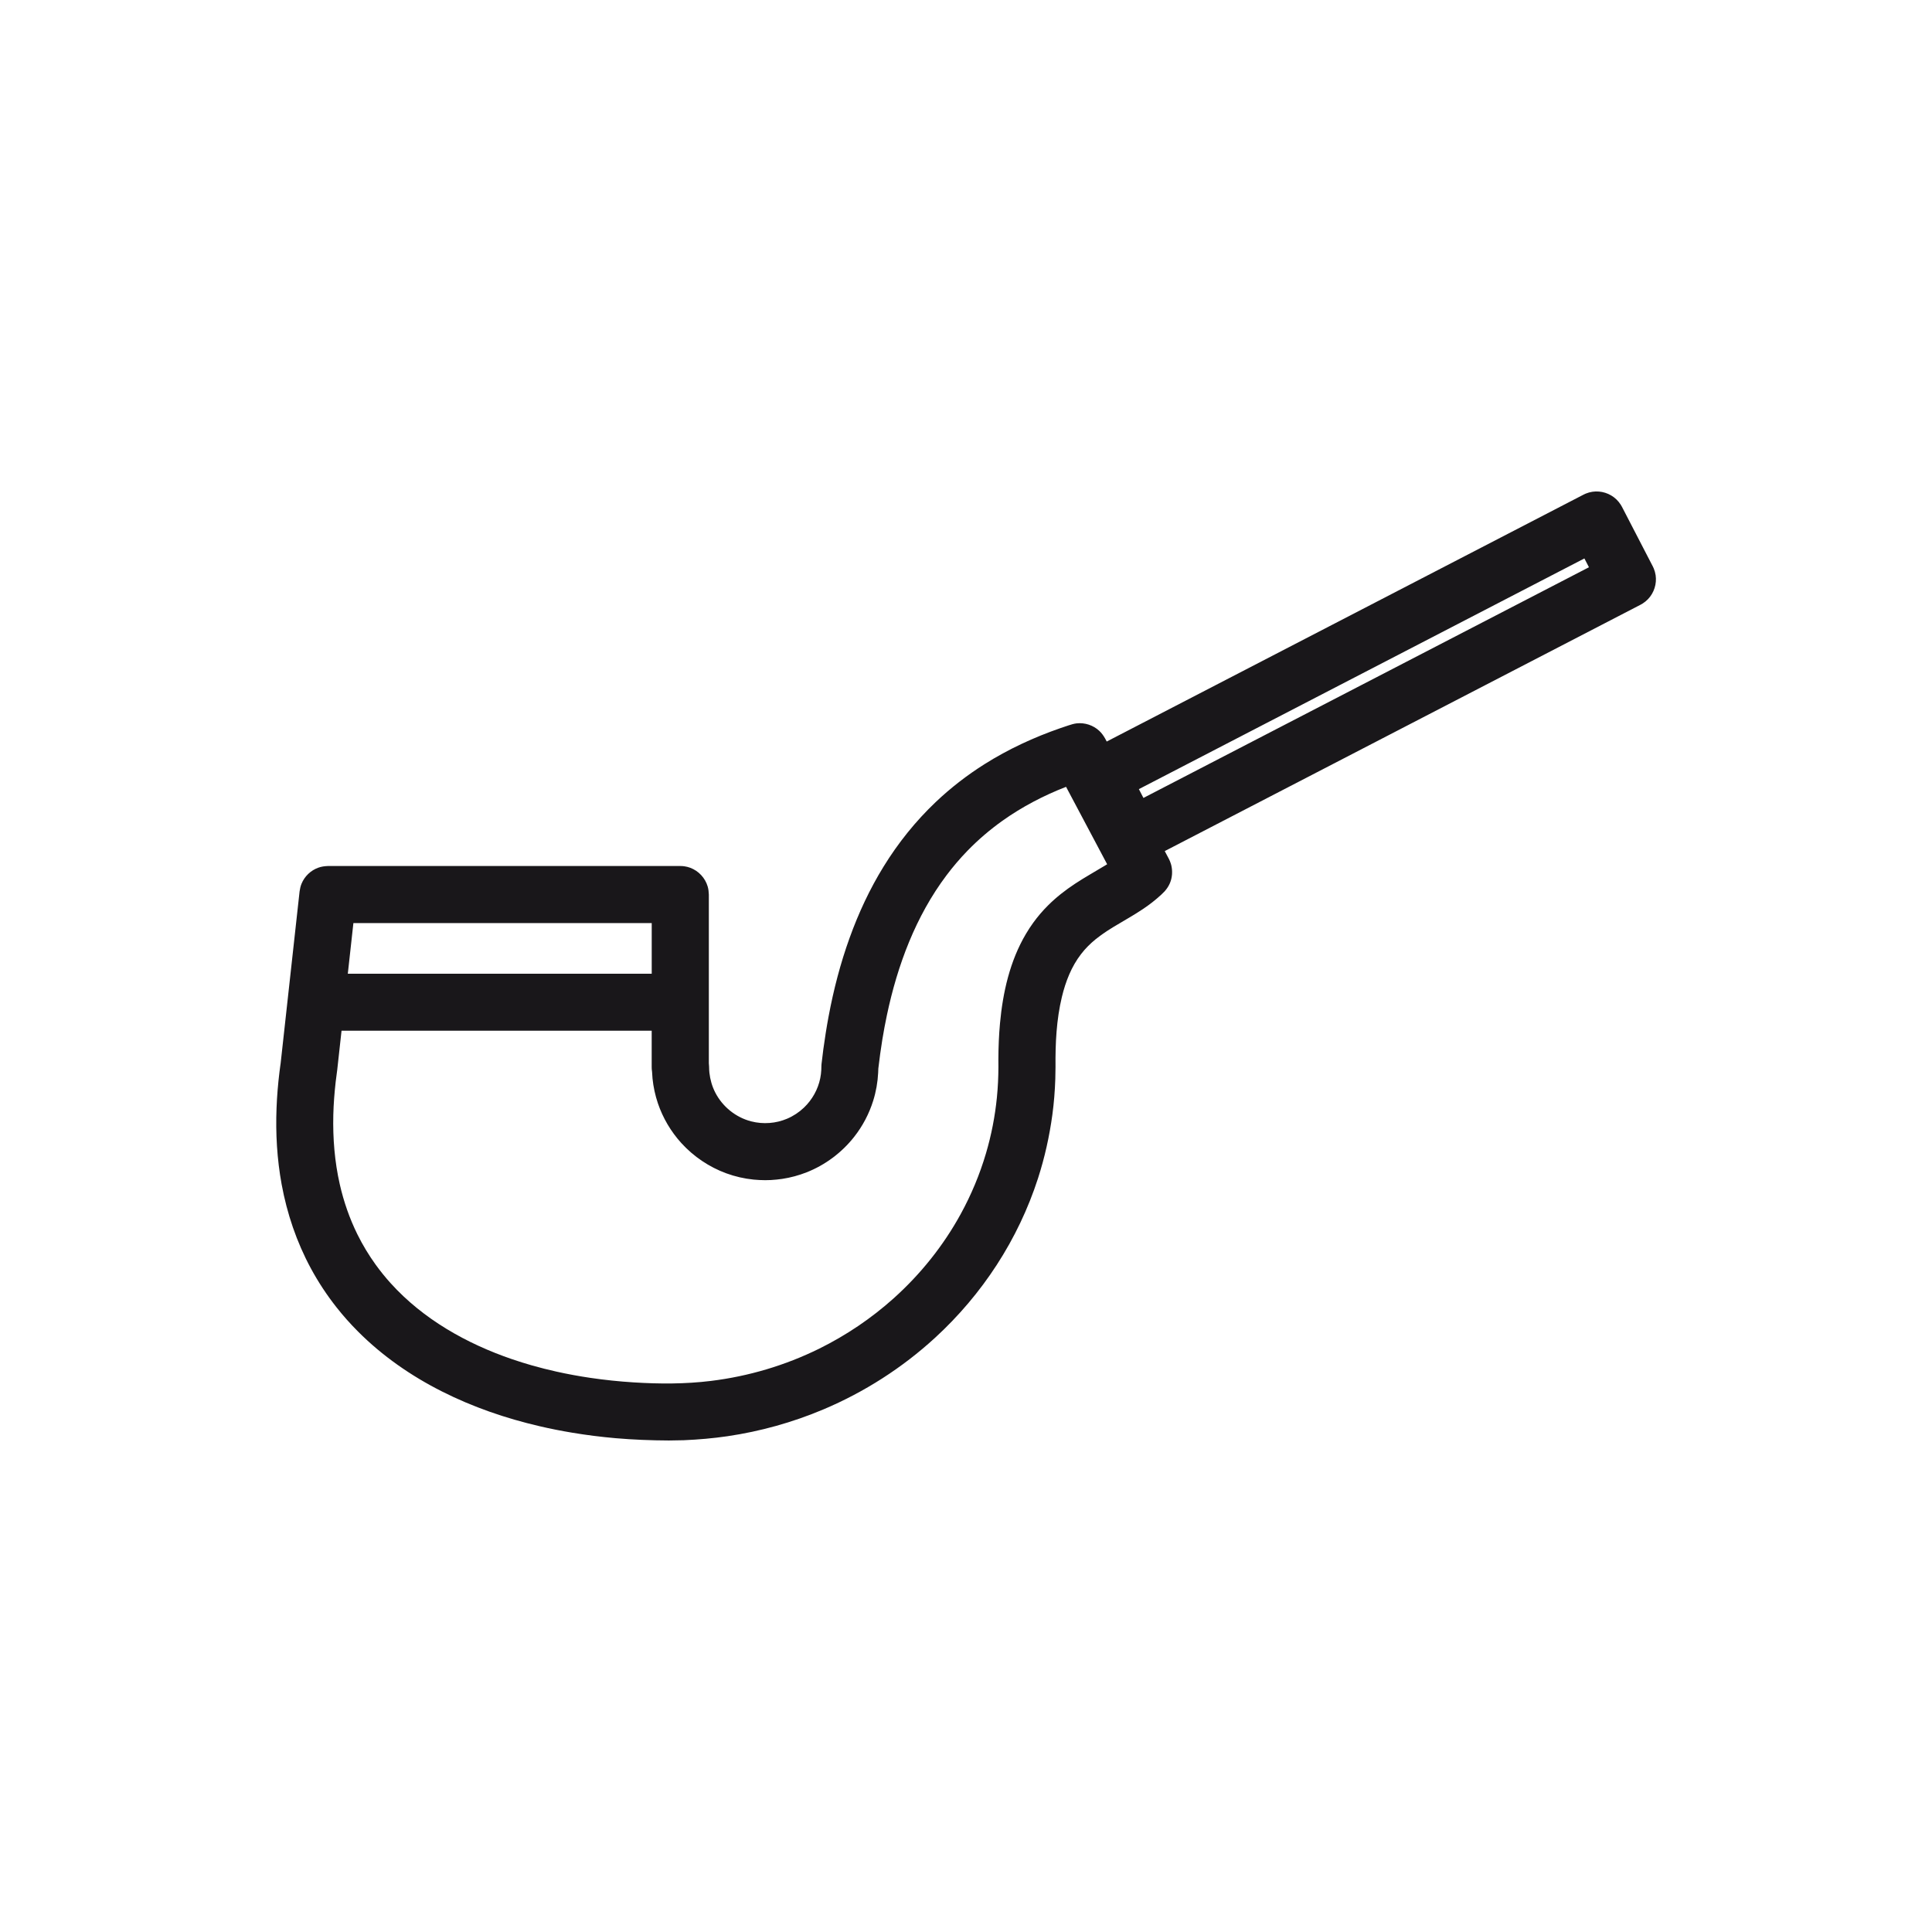 <?xml version="1.0" encoding="UTF-8"?>
<!-- The Best Svg Icon site in the world: iconSvg.co, Visit us! https://iconsvg.co -->
<svg width="800px" height="800px" version="1.1" viewBox="144 144 512 512" xmlns="http://www.w3.org/2000/svg">
 <path d="m452.67 369.55 1.066 2.004 0.012 0.02c0.105 0.207 0.207 0.418 0.297 0.637 0.09 0.227 0.176 0.457 0.246 0.695l0.035 0.125 0.039 0.145 0.047 0.168 0.023 0.109c0.07 0.332 0.125 0.676 0.152 1.02 0.035 0.371 0.035 0.75 0.012 1.125v0.02l-0.004 0.047v0.043l-0.004 0.023v0.047c-0.02 0.191-0.047 0.383-0.074 0.574l-0.012 0.055-0.004 0.016v0.012l-0.004 0.039-0.004 0.031-0.004 0.004-0.004 0.031-0.012 0.055-0.012 0.039-0.004 0.039-0.016 0.078-0.016 0.074-0.004 0.004v0.004c-0.004 0.035-0.016 0.07-0.023 0.105v0.012l-0.004 0.012c-0.016 0.07-0.035 0.137-0.055 0.203l-0.004 0.02v0.012l-0.012 0.02-0.016 0.055-0.008 0.039-0.016 0.039-0.004 0.023-0.004 0.012c-0.09 0.293-0.203 0.574-0.328 0.852-0.293 0.645-0.68 1.234-1.133 1.762-0.055 0.066-0.105 0.133-0.16 0.195-0.297 0.309-0.598 0.598-0.906 0.898-1.523 1.406-3.152 2.672-4.875 3.824-2.543 1.699-5.231 3.176-7.844 4.762-0.586 0.359-1.168 0.727-1.742 1.098-1.004 0.676-1.984 1.367-2.922 2.125-1.43 1.164-2.742 2.469-3.863 3.93-2.574 3.324-4.117 7.316-5.094 11.375-1.449 6.039-1.742 12.309-1.688 18.496v0.09c-0.004 1.059-0.02 2.109-0.055 3.168-0.109 3.16-0.352 6.312-0.777 9.445-0.777 5.719-2.031 11.359-3.805 16.859-2.613 8.086-6.309 15.816-10.934 22.945-4.59 7.082-10.098 13.578-16.32 19.289-8.695 7.984-18.777 14.438-29.652 19.023-8.113 3.422-16.66 5.805-25.375 7.09-3.848 0.562-7.719 0.898-11.602 1.062-1.309 0.039-2.621 0.059-3.934 0.07-4.715-0.02-9.43-0.203-14.133-0.609-3.828-0.336-7.644-0.816-11.43-1.445-2.926-0.484-5.84-1.059-8.727-1.734-8.918-2.07-17.645-5.062-25.82-9.191-8.184-4.121-15.805-9.402-22.277-15.898-2.019-2.019-3.926-4.16-5.691-6.402-2.574-3.258-4.863-6.734-6.832-10.383-3.75-6.941-6.301-14.488-7.723-22.242-1.219-6.672-1.613-13.48-1.344-20.258 0.121-3.16 0.387-6.312 0.77-9.453 0.07-0.543 0.141-1.078 0.211-1.621 0.031-0.223 0.066-0.465 0.102-0.707l5.023-45.574c0.102-0.699 0.246-1.371 0.516-2.031 0.801-1.961 2.43-3.523 4.418-4.242 0.84-0.309 1.691-0.422 2.578-0.453h93.387c0.48 0.016 0.598 0.004 1.074 0.074 0.535 0.074 1.062 0.211 1.566 0.398 2.211 0.828 3.945 2.691 4.609 4.953 0.207 0.699 0.281 1.406 0.309 2.133v44.703c0.07 0.59 0.07 1.18 0.09 1.777 0.023 0.379 0.023 0.379 0.059 0.754 0.207 1.828 0.707 3.598 1.547 5.234 1.926 3.758 5.441 6.594 9.531 7.648 1.586 0.406 3.234 0.551 4.867 0.422 1.594-0.121 3.164-0.5 4.637-1.125 1.652-0.699 3.176-1.703 4.473-2.941 2.18-2.082 3.715-4.812 4.316-7.766 0.152-0.734 0.242-1.48 0.281-2.231 0.02-0.414 0.02-0.82 0.035-1.234l0.031-0.363v-0.023l0.004-0.016c0.145-1.289 0.309-2.574 0.473-3.856 0.398-2.898 0.848-5.789 1.387-8.66 1.324-7.082 3.133-14.082 5.582-20.859 2.363-6.559 5.324-12.914 8.984-18.852 3.871-6.289 8.516-12.086 13.875-17.164 3.949-3.742 8.277-7.09 12.879-9.992 6.301-3.977 13.105-7.125 20.137-9.562 0.707-0.246 1.414-0.484 2.125-0.715 0.711-0.23 1.406-0.453 2.152-0.539 2.18-0.242 4.402 0.488 6.004 1.984 0.621 0.578 1.098 1.25 1.523 1.984l0.449 0.848 126.36-65.43c0.191-0.09 0.371-0.188 0.562-0.266 0.578-0.242 1.184-0.406 1.805-0.5 2.289-0.336 4.656 0.414 6.328 2.012 0.449 0.43 0.848 0.918 1.18 1.445 0.109 0.176 0.207 0.363 0.312 0.543l8.156 15.754c0.09 0.191 0.188 0.371 0.266 0.57 0.238 0.574 0.406 1.18 0.5 1.797 0.336 2.289-0.414 4.656-2.012 6.328-0.434 0.453-0.918 0.848-1.445 1.18-0.176 0.109-0.363 0.207-0.543 0.312l-67.094 34.742-58.977 30.535zm-218.16 47.605-1.148 10.445-0.02 0.121-0.012 0.102c-0.133 0.957-0.258 1.91-0.371 2.867-0.328 2.922-0.559 5.856-0.629 8.793-0.145 6.16 0.348 12.352 1.715 18.375 1.043 4.586 2.594 9.059 4.68 13.281 1.387 2.801 3.008 5.488 4.836 8.02 1.238 1.715 2.57 3.359 3.988 4.926 8.613 9.531 20.133 16.008 32.199 20.133 1.734 0.59 3.481 1.133 5.238 1.637 2.152 0.609 4.316 1.16 6.492 1.641 2.957 0.66 5.945 1.203 8.941 1.648 3.809 0.562 7.648 0.961 11.492 1.203 6.828 0.434 13.695 0.449 20.488-0.387 9.949-1.219 19.688-4.106 28.684-8.543 7.148-3.531 13.816-8.027 19.746-13.348 7.117-6.383 13.176-13.949 17.77-22.34 2.797-5.098 5.047-10.5 6.695-16.078 1.43-4.848 2.402-9.828 2.898-14.855 0.266-2.676 0.387-5.359 0.398-8.047v-0.012c-0.016-0.656-0.012-1.305-0.012-1.953 0.012-1.652 0.039-3.305 0.117-4.953 0.07-1.543 0.172-3.078 0.312-4.613 0.754-8.223 2.625-16.547 6.871-23.719 0.605-1.023 1.254-2.016 1.953-2.984 1.188-1.637 2.508-3.184 3.949-4.609 2.176-2.168 4.606-4.051 7.168-5.738 2.574-1.703 5.281-3.188 7.914-4.797 0.18-0.109 0.363-0.227 0.543-0.336l-10.887-20.516c-5.949 2.316-11.656 5.289-16.859 8.992-3.309 2.359-6.41 5.008-9.238 7.918-1.996 2.055-3.859 4.238-5.582 6.531-8.16 10.844-13 23.824-15.789 37.02-0.457 2.156-0.863 4.324-1.219 6.5-0.418 2.555-0.762 5.125-1.062 7.691-0.004 0.383-0.023 0.762-0.047 1.137-0.125 2.5-0.562 4.988-1.309 7.375-1.082 3.477-2.805 6.746-5.055 9.602-3.281 4.172-7.656 7.445-12.59 9.391-2.074 0.816-4.238 1.402-6.438 1.738-1.008 0.156-2.012 0.242-3.023 0.309-0.77 0.031-0.766 0.031-1.535 0.039-1.023-0.016-2.039-0.051-3.059-0.156-2.473-0.25-4.918-0.812-7.254-1.668-4.527-1.664-8.637-4.434-11.887-8.004-2.766-3.043-4.898-6.648-6.219-10.543-0.715-2.125-1.195-4.332-1.422-6.559-0.059-0.609-0.102-1.215-0.125-1.82-0.012-0.055-0.016-0.109-0.023-0.168-0.07-0.473-0.059-0.594-0.074-1.074v-9.617h-82.207zm1.664-15.113h80.539v-13.422h-79.059zm210.84-46.578 57.688-29.871 60.383-31.266-1.203-2.336-118.07 61.137c0.402 0.781 0.805 1.559 1.211 2.336z" fill="#19171a" fill-rule="evenodd"/>
</svg>
